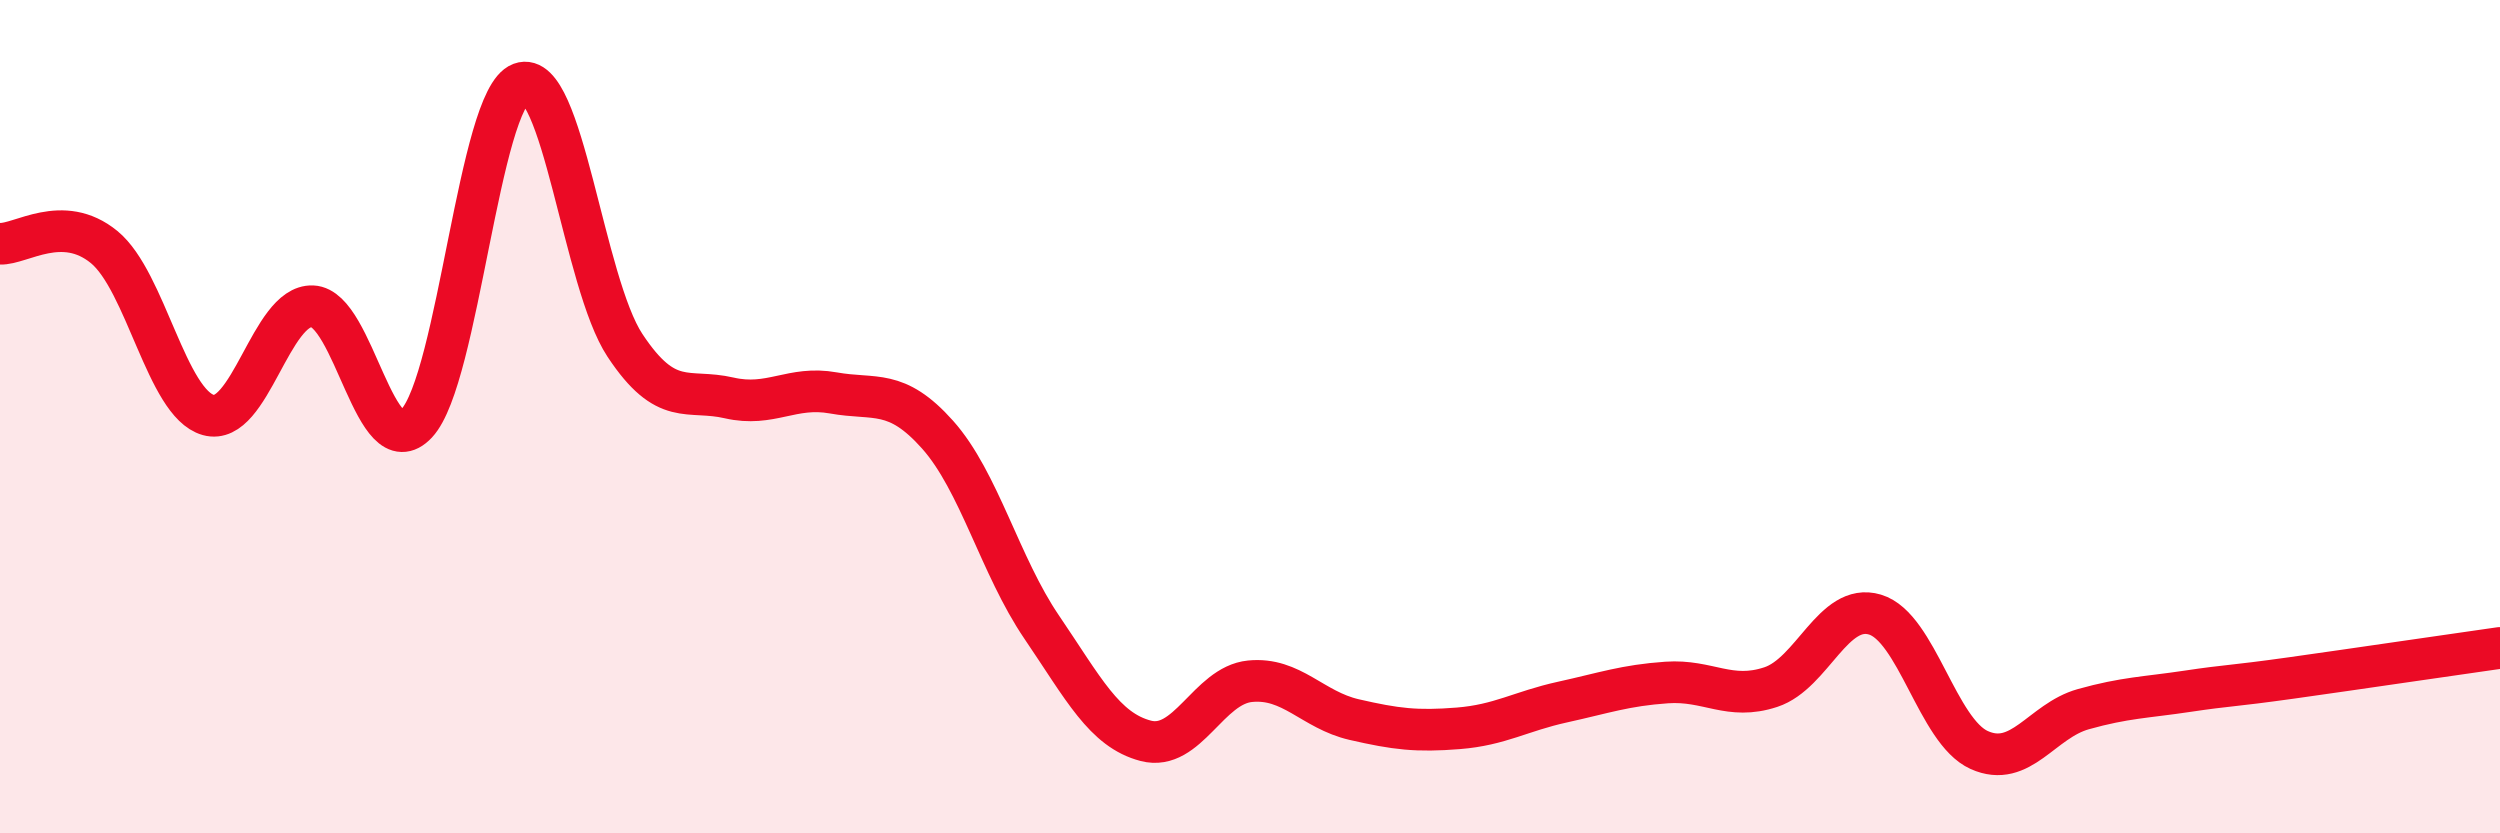 
    <svg width="60" height="20" viewBox="0 0 60 20" xmlns="http://www.w3.org/2000/svg">
      <path
        d="M 0,5.85 C 0.5,5.87 1.5,5.11 2.5,5.93 C 3.5,6.75 4,9.68 5,9.96 C 6,10.24 6.5,7.31 7.5,7.35 C 8.5,7.39 9,11.23 10,10.16 C 11,9.09 11.5,2.37 12.5,2 C 13.5,1.63 14,6.78 15,8.29 C 16,9.8 16.5,9.32 17.5,9.55 C 18.5,9.78 19,9.25 20,9.43 C 21,9.61 21.5,9.31 22.5,10.43 C 23.5,11.55 24,13.58 25,15.05 C 26,16.52 26.5,17.52 27.5,17.78 C 28.5,18.04 29,16.45 30,16.35 C 31,16.25 31.5,17.04 32.5,17.27 C 33.5,17.5 34,17.56 35,17.48 C 36,17.4 36.5,17.07 37.5,16.85 C 38.5,16.63 39,16.45 40,16.38 C 41,16.31 41.5,16.82 42.5,16.49 C 43.5,16.16 44,14.45 45,14.75 C 46,15.05 46.5,17.55 47.5,18 C 48.5,18.45 49,17.3 50,17.02 C 51,16.74 51.5,16.74 52.5,16.59 C 53.5,16.44 53.5,16.48 55,16.27 C 56.5,16.06 59,15.69 60,15.55L60 20L0 20Z"
        fill="#EB0A25"
        opacity="0.1"
        stroke-linecap="round"
        stroke-linejoin="round"
      />
      <path
        d="M 0,5.85 C 0.5,5.87 1.5,5.11 2.5,5.93 C 3.5,6.75 4,9.68 5,9.96 C 6,10.24 6.5,7.31 7.5,7.35 C 8.5,7.39 9,11.23 10,10.16 C 11,9.09 11.5,2.37 12.5,2 C 13.5,1.63 14,6.78 15,8.29 C 16,9.8 16.5,9.32 17.5,9.55 C 18.5,9.78 19,9.25 20,9.43 C 21,9.61 21.5,9.31 22.5,10.43 C 23.5,11.55 24,13.58 25,15.05 C 26,16.52 26.5,17.52 27.5,17.78 C 28.5,18.04 29,16.45 30,16.35 C 31,16.25 31.5,17.04 32.5,17.27 C 33.5,17.5 34,17.56 35,17.48 C 36,17.4 36.5,17.07 37.5,16.85 C 38.5,16.63 39,16.45 40,16.38 C 41,16.31 41.5,16.82 42.5,16.49 C 43.5,16.16 44,14.45 45,14.75 C 46,15.05 46.5,17.55 47.5,18 C 48.5,18.45 49,17.3 50,17.02 C 51,16.74 51.5,16.74 52.5,16.59 C 53.5,16.44 53.5,16.48 55,16.27 C 56.5,16.06 59,15.69 60,15.55"
        stroke="#EB0A25"
        stroke-width="1"
        fill="none"
        stroke-linecap="round"
        stroke-linejoin="round"
      />
    </svg>
  